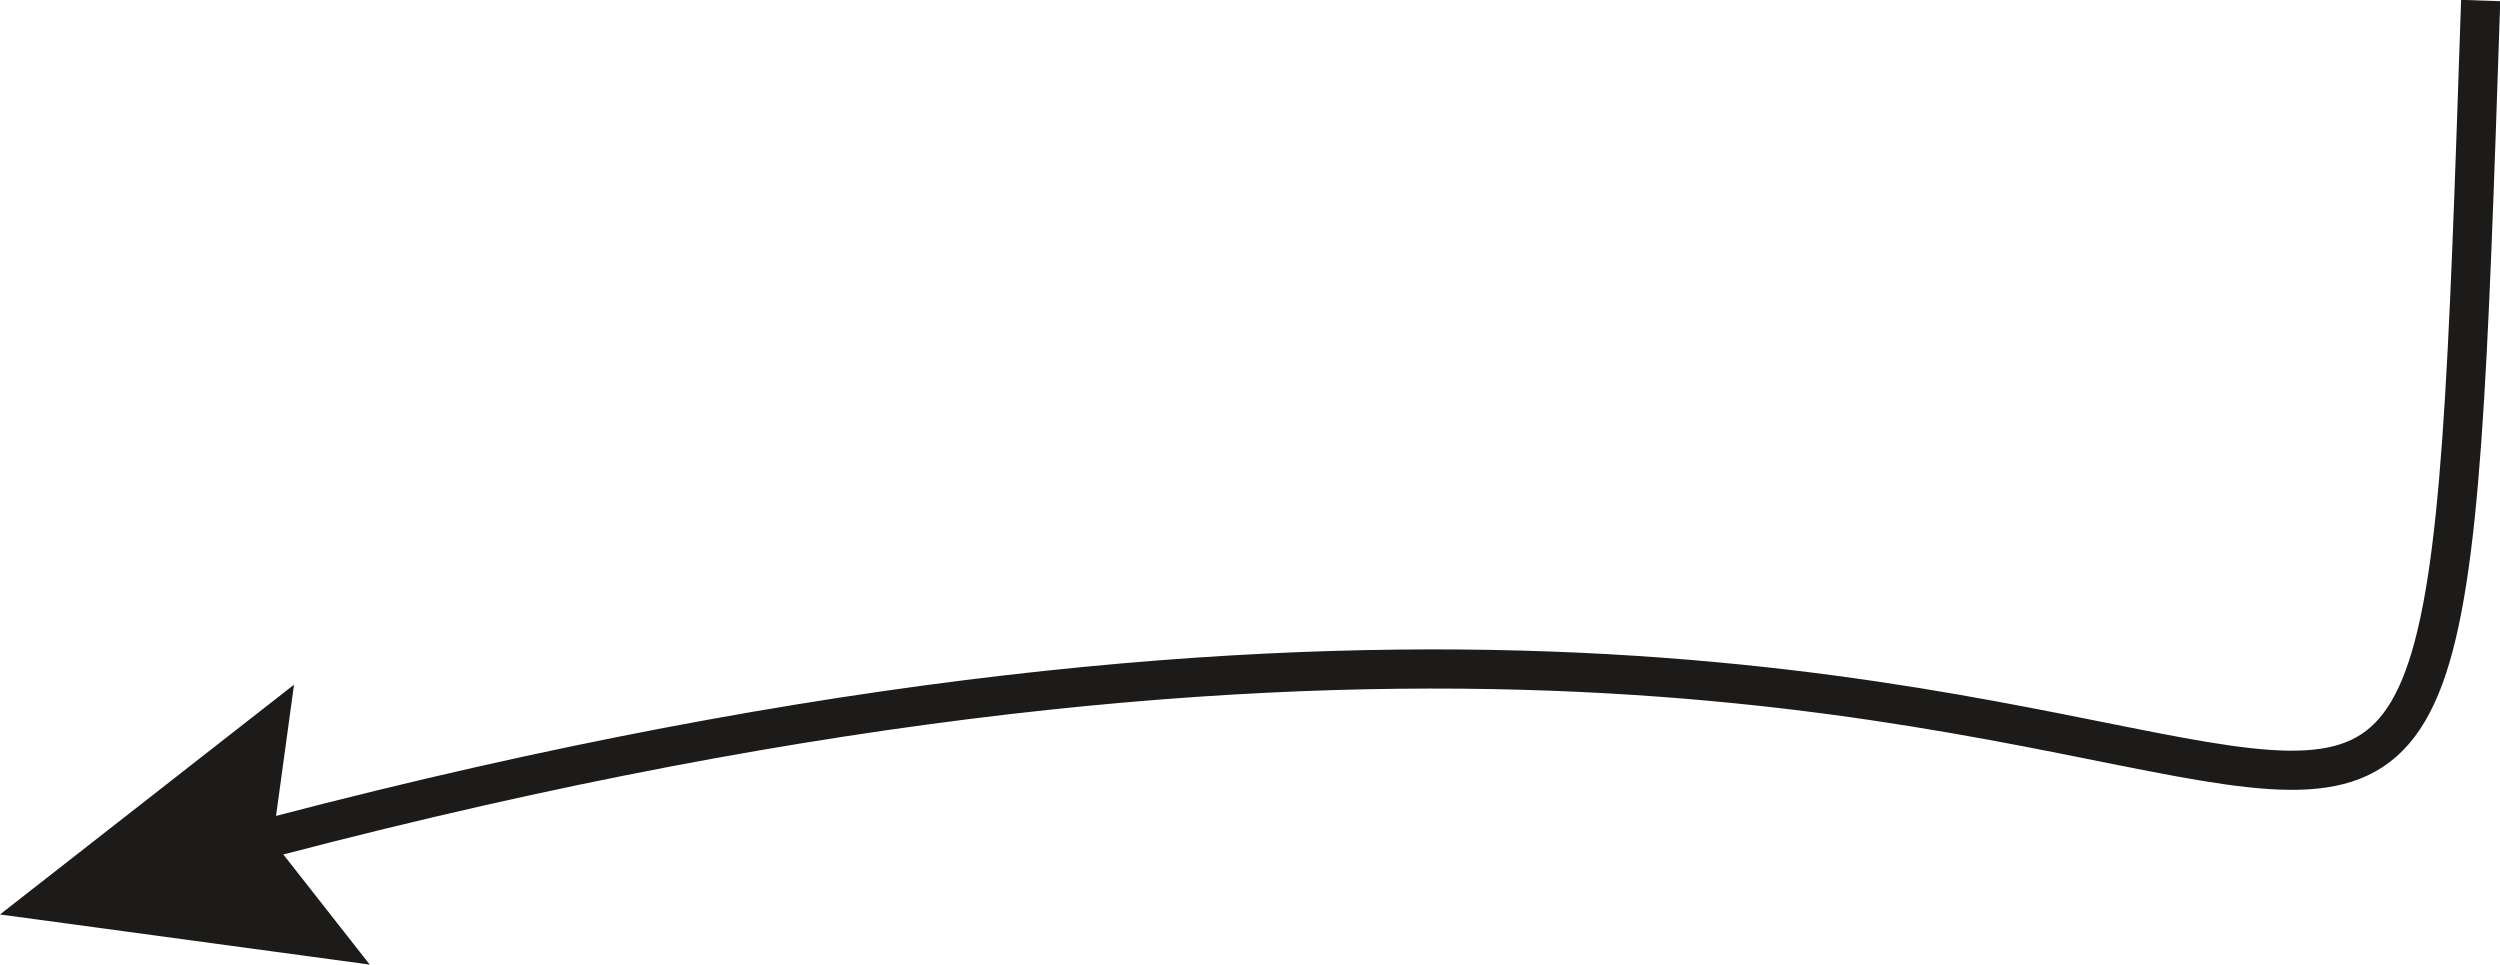 <svg xmlns="http://www.w3.org/2000/svg" width="47.87" height="18.47" viewBox="0 0 47.87 18.47"><defs><style>.a{fill:none;stroke:#1c1b1a;stroke-width:0.75px;}.b{fill:#1c1b1a;}</style></defs><title>Elbows - Hex Key Arrow 2</title><path class="a" d="M340.39,790.66C383.52,779,382.62,803,383.58,774.4" transform="translate(-336.08 -774.39)"/><polygon class="b" points="7.08 18.47 5.22 16.1 5.63 13.11 0 17.51 7.08 18.47"/></svg>